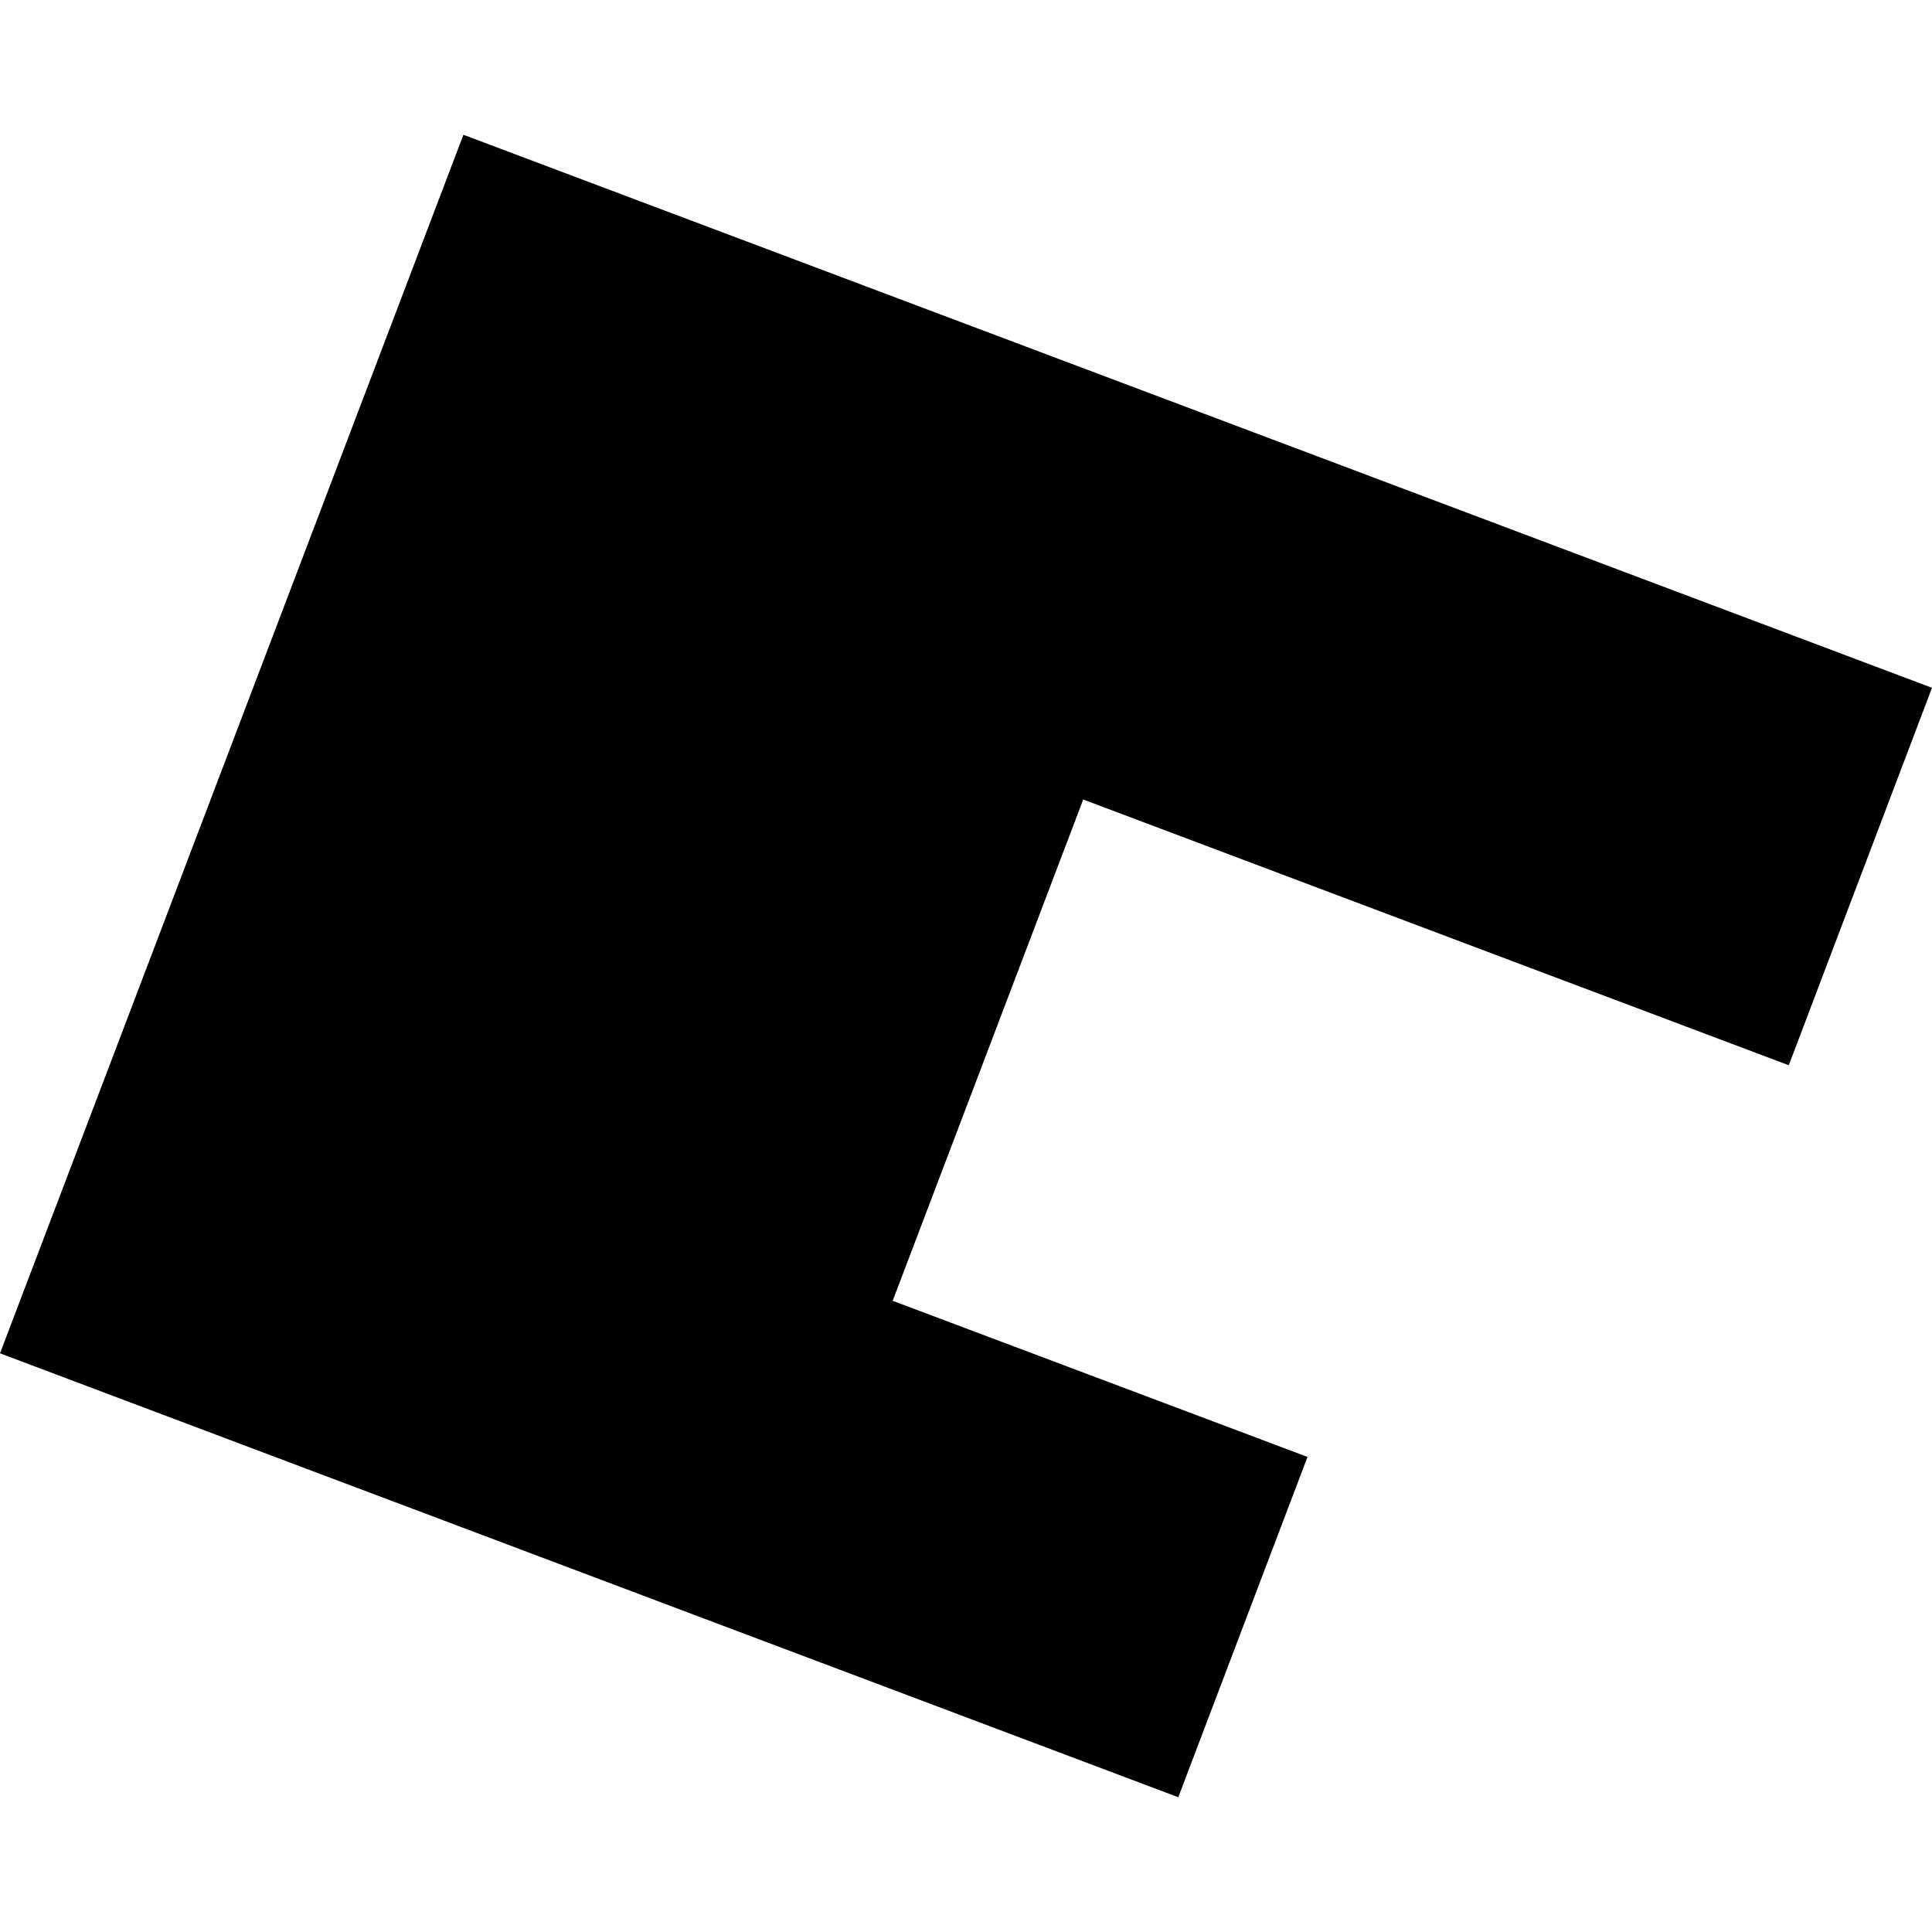 <?xml version="1.0" encoding="utf-8" standalone="no"?>
<!DOCTYPE svg PUBLIC "-//W3C//DTD SVG 1.1//EN"
  "http://www.w3.org/Graphics/SVG/1.1/DTD/svg11.dtd">
<!-- Created with matplotlib (https://matplotlib.org/) -->
<svg height="288pt" version="1.1" viewBox="0 0 288 288" width="288pt" xmlns="http://www.w3.org/2000/svg" xmlns:xlink="http://www.w3.org/1999/xlink">
 <defs>
  <style type="text/css">
*{stroke-linecap:butt;stroke-linejoin:round;}
  </style>
 </defs>
 <g id="figure_1">
  <g id="patch_1">
   <path d="M 0 288 
L 288 288 
L 288 0 
L 0 0 
z
" style="fill:none;opacity:0;"/>
  </g>
  <g id="axes_1">
   <g id="PatchCollection_1">
    <path clip-path="url(#p4fd15883d0)" d="M 0 201.738 
L 175.645 267.91 
L 194.908 217.181 
L 133.07 193.909 
L 161.475 119.182 
L 266.651 158.797 
L 288 102.531 
L 69.081 20.09 
L 0 201.738 
"/>
   </g>
  </g>
 </g>
 <defs>
  <clipPath id="p4fd15883d0">
   <rect height="247.82" width="288" x="0" y="20.09"/>
  </clipPath>
 </defs>
</svg>
